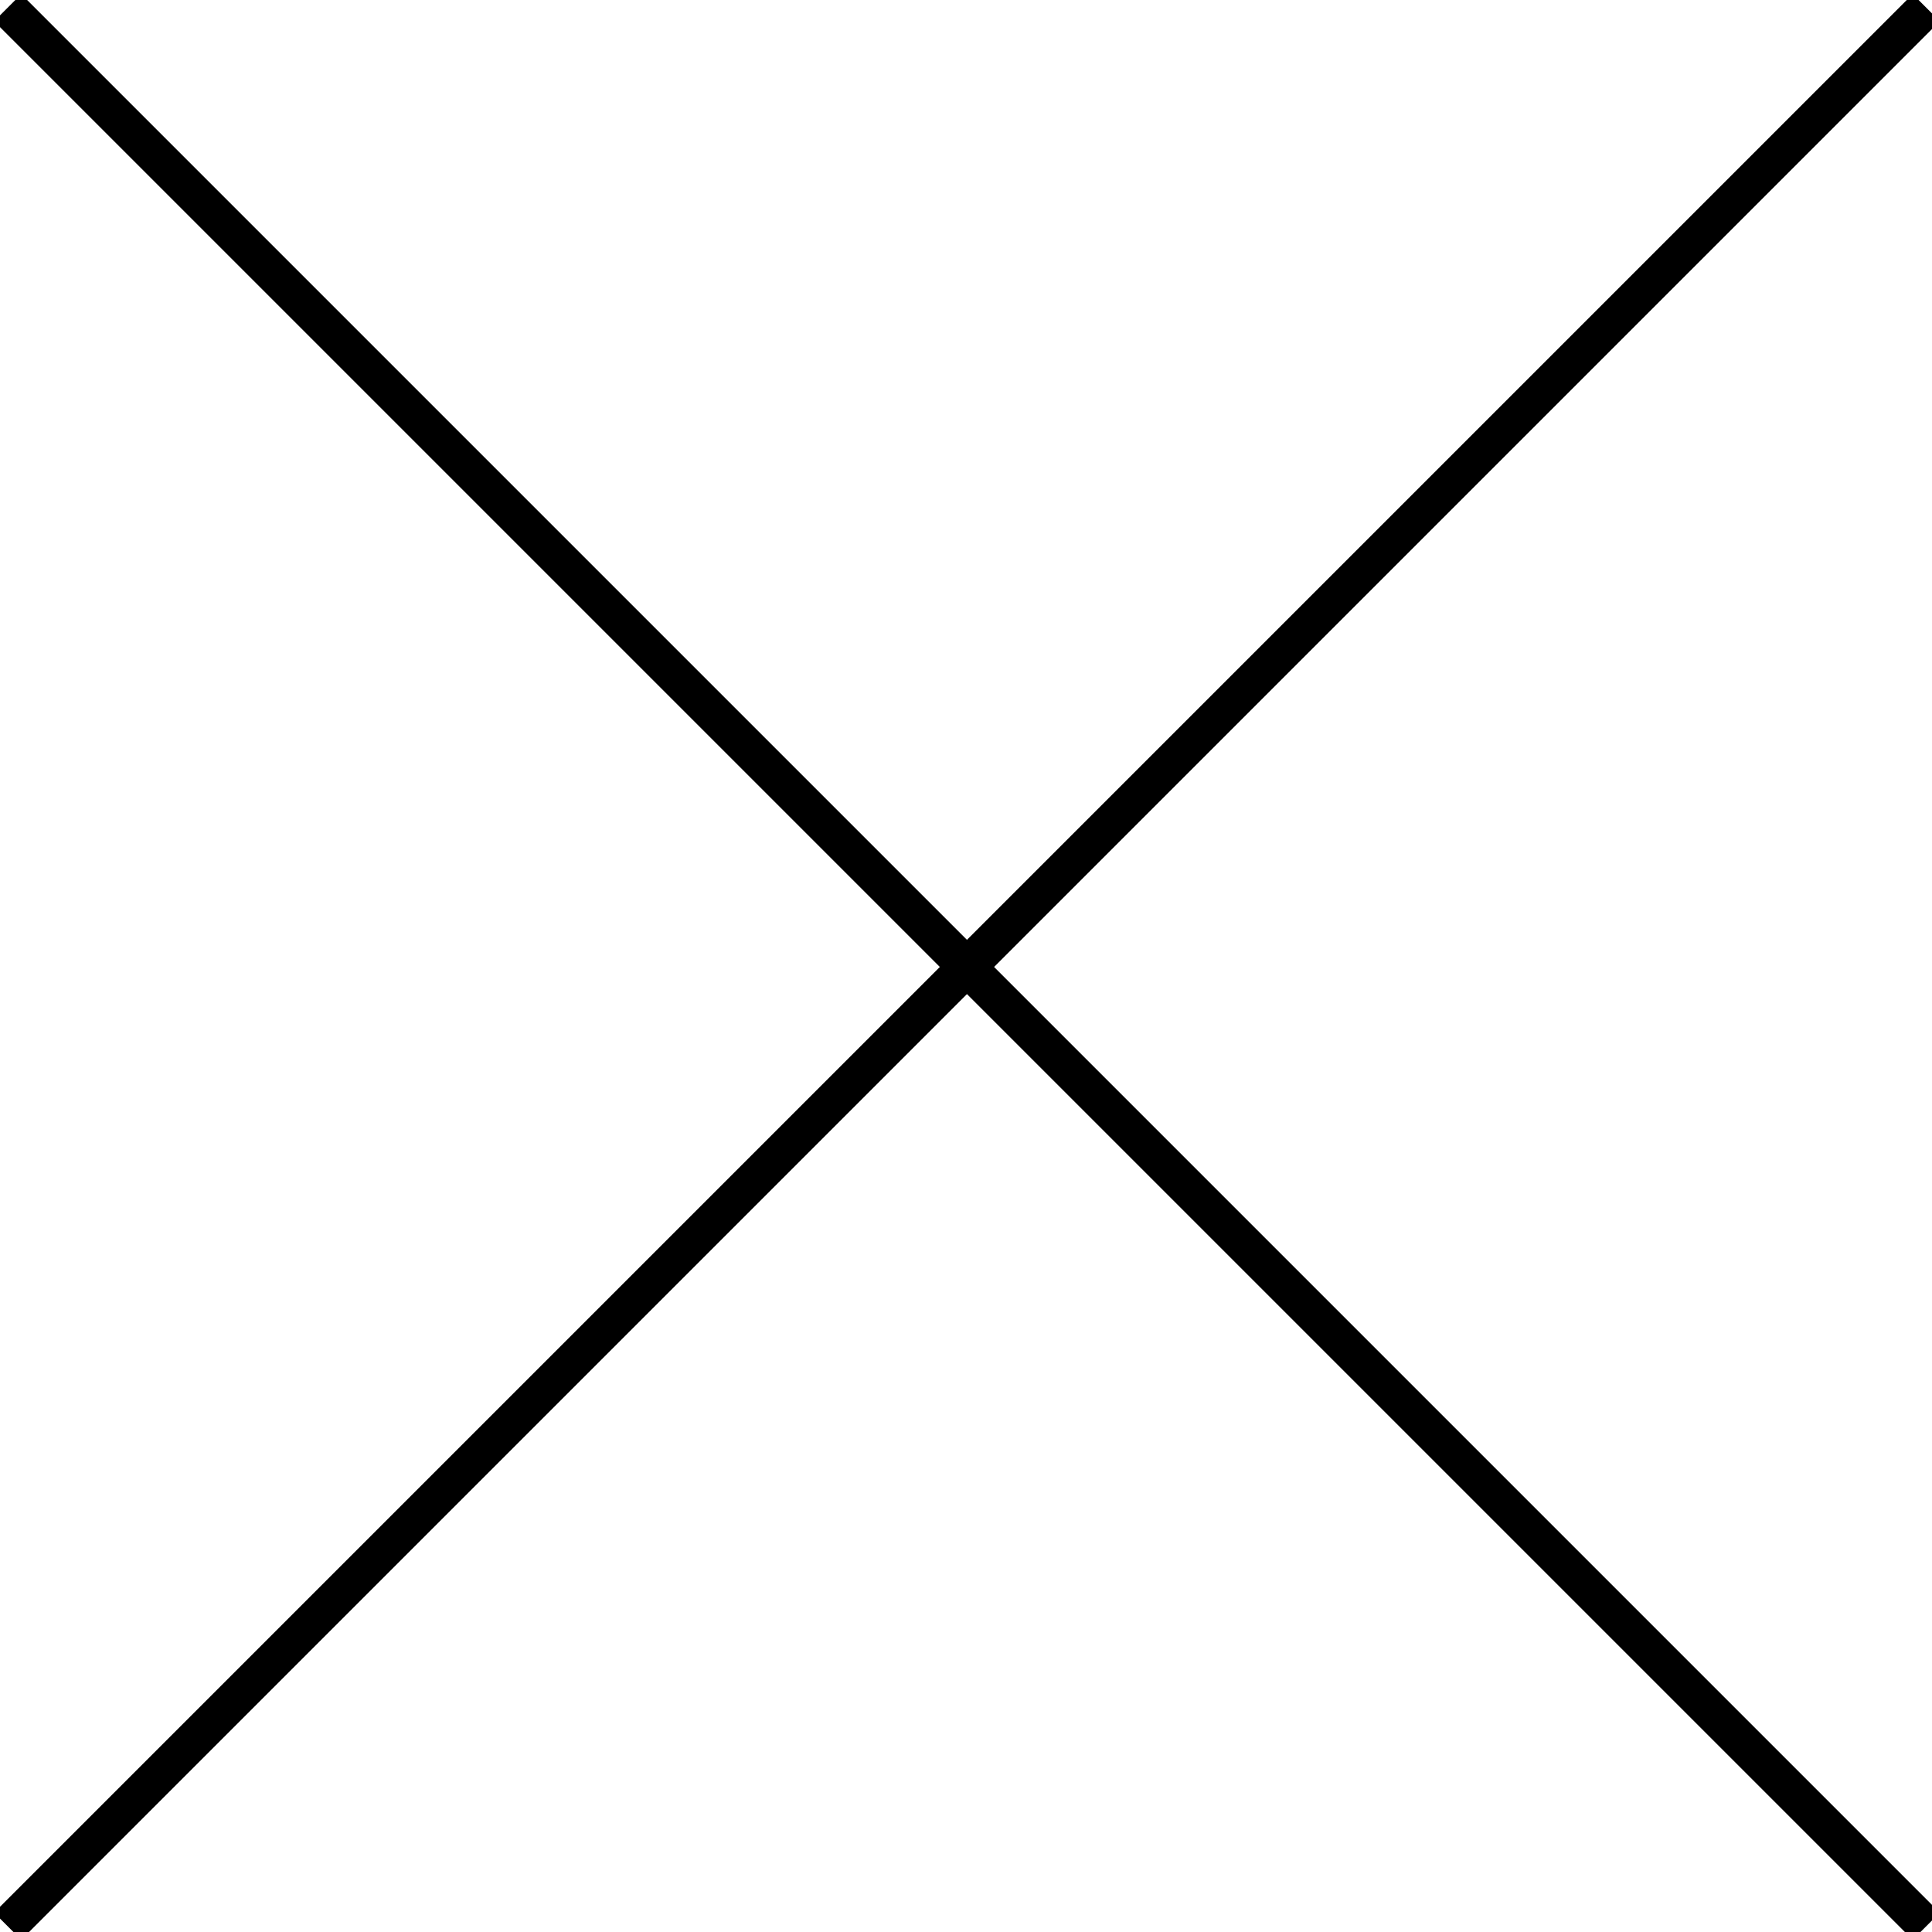 <?xml version="1.0" encoding="UTF-8"?>
<svg id="_レイヤー_1" data-name="レイヤー_1" xmlns="http://www.w3.org/2000/svg" version="1.1" viewBox="0 0 100.7 100.7">
  <!-- Generator: Adobe Illustrator 29.7.1, SVG Export Plug-In . SVG Version: 2.1.1 Build 8)  -->
  <defs>
    <style>
      .st0 {
        fill: none;
        stroke: #000;
        stroke-width: 2px;
      }
    </style>
  </defs>
  <g id="icon_close">
    <path id="_パス_1186" data-name="パス_1186" class="st0" d="M.4.4l100,100"/>
    <path id="_パス_1187" data-name="パス_1187" class="st0" d="M100.4.4L.4,100.4"/>
  </g>
</svg>